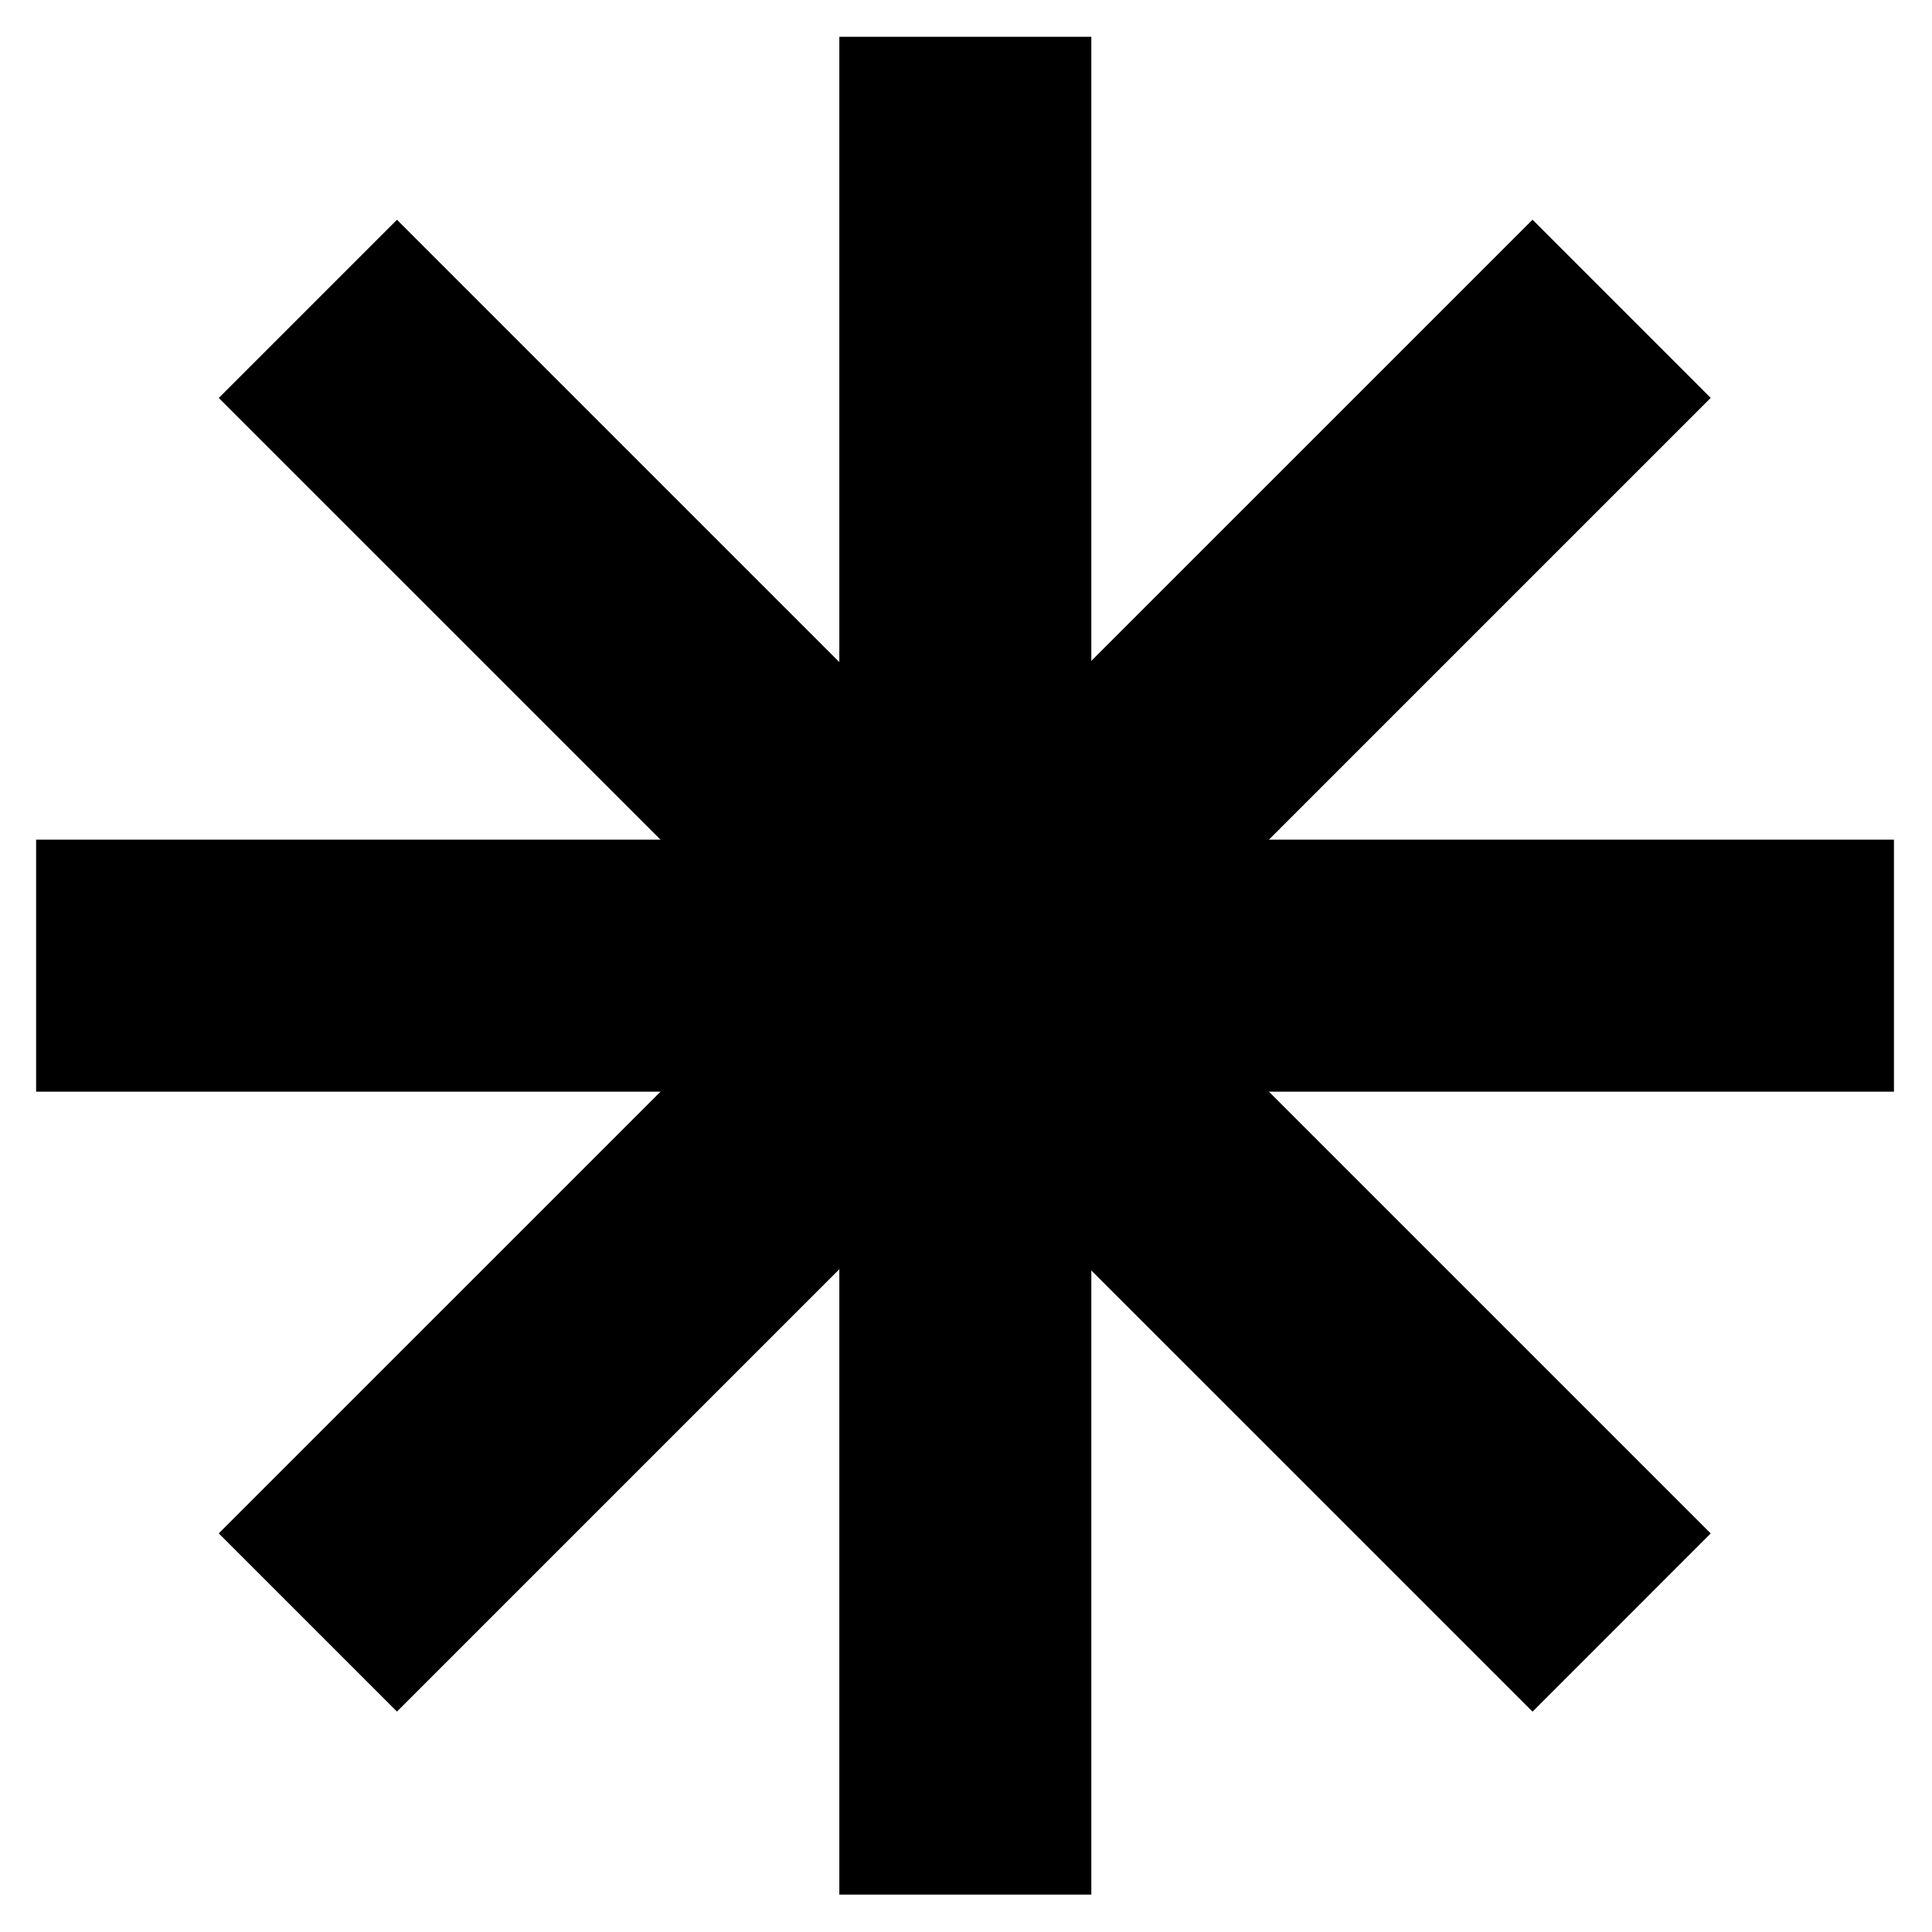 <svg width="23" height="23" viewBox="0 0 23 23" fill="none" xmlns="http://www.w3.org/2000/svg">
<path d="M11.492 0.438V22.555" stroke="black" stroke-width="3"/>
<path d="M22.547 11.496L0.43 11.496" stroke="black" stroke-width="3"/>
<path d="M19.305 19.316L3.665 3.677" stroke="black" stroke-width="3"/>
<path d="M19.305 3.676L3.665 19.315" stroke="black" stroke-width="3"/>
</svg>
